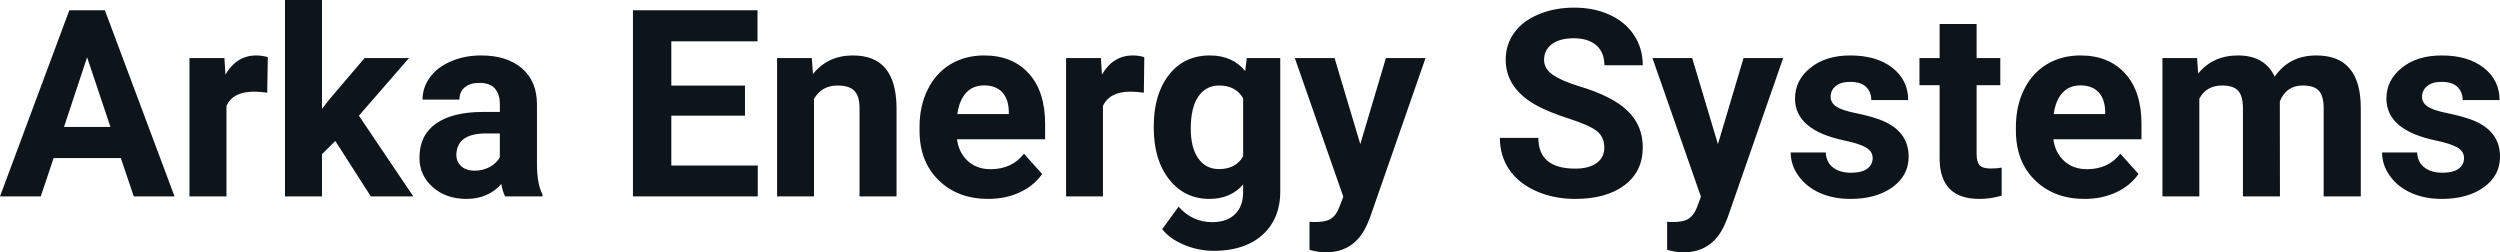 <svg fill="#0d141a" viewBox="0 0 219.567 22.158" height="100%" width="100%" xmlns="http://www.w3.org/2000/svg"><path preserveAspectRatio="none" d="M11.75 17.25L10.61 13.88L4.71 13.88L3.58 17.25L0 17.25L6.09 0.90L9.21 0.90L15.33 17.25L11.75 17.25ZM7.65 5.03L5.62 11.15L9.70 11.15L7.65 5.03ZM23.52 5.02L23.47 8.14Q22.81 8.05 22.30 8.05L22.30 8.05Q20.46 8.05 19.89 9.30L19.89 9.30L19.89 17.25L16.64 17.25L16.64 5.10L19.71 5.10L19.80 6.55Q20.78 4.87 22.51 4.87L22.51 4.87Q23.04 4.87 23.52 5.02L23.52 5.02ZM32.57 17.25L29.45 12.38L28.28 13.54L28.28 17.25L25.03 17.25L25.03 0L28.28 0L28.28 9.56L28.91 8.75L32.02 5.10L35.92 5.10L31.52 10.16L36.30 17.25L32.57 17.25ZM47.64 17.25L44.36 17.25Q44.14 16.81 44.03 16.16L44.03 16.16Q42.86 17.47 40.97 17.47L40.97 17.47Q39.18 17.47 38.01 16.44Q36.84 15.41 36.84 13.84L36.84 13.84Q36.84 11.90 38.27 10.87Q39.70 9.84 42.41 9.83L42.41 9.83L43.90 9.83L43.90 9.13Q43.90 8.29 43.47 7.78Q43.04 7.28 42.10 7.28L42.10 7.28Q41.28 7.28 40.82 7.67Q40.35 8.06 40.35 8.75L40.35 8.75L37.11 8.75Q37.11 7.69 37.76 6.79Q38.41 5.90 39.60 5.39Q40.79 4.87 42.27 4.87L42.27 4.87Q44.52 4.87 45.84 6.00Q47.16 7.13 47.16 9.18L47.16 9.18L47.16 14.44Q47.17 16.17 47.64 17.06L47.64 17.06L47.64 17.25ZM41.68 14.99L41.68 14.99Q42.40 14.99 43.00 14.67Q43.61 14.35 43.90 13.81L43.90 13.81L43.90 11.72L42.69 11.72Q40.25 11.72 40.09 13.41L40.09 13.41L40.08 13.60Q40.08 14.21 40.51 14.60Q40.94 14.99 41.68 14.99ZM65.43 7.52L65.43 10.16L58.96 10.16L58.96 14.54L66.55 14.54L66.55 17.25L55.59 17.25L55.59 0.90L66.53 0.90L66.53 3.63L58.96 3.63L58.96 7.52L65.43 7.52ZM68.25 5.10L71.30 5.10L71.40 6.50Q72.71 4.87 74.90 4.87L74.90 4.87Q76.83 4.87 77.77 6.01Q78.71 7.14 78.74 9.40L78.74 9.40L78.74 17.25L75.49 17.25L75.49 9.48Q75.49 8.45 75.04 7.98Q74.59 7.51 73.55 7.51L73.55 7.51Q72.18 7.51 71.49 8.68L71.49 8.68L71.49 17.25L68.25 17.25L68.25 5.10ZM86.79 17.47L86.79 17.47Q84.12 17.47 82.44 15.83Q80.76 14.20 80.76 11.47L80.76 11.47L80.76 11.15Q80.76 9.32 81.47 7.88Q82.17 6.44 83.47 5.65Q84.77 4.87 86.43 4.87L86.43 4.87Q88.92 4.87 90.35 6.45Q91.79 8.02 91.79 10.90L91.79 10.90L91.79 12.23L84.05 12.23Q84.21 13.42 85.00 14.14Q85.79 14.86 87.00 14.86L87.00 14.86Q88.88 14.86 89.93 13.50L89.93 13.50L91.53 15.28Q90.80 16.32 89.55 16.90Q88.31 17.47 86.79 17.47ZM86.42 7.50L86.42 7.50Q85.45 7.50 84.85 8.15Q84.25 8.80 84.08 10.02L84.08 10.02L88.60 10.02L88.60 9.76Q88.57 8.68 88.01 8.09Q87.45 7.50 86.42 7.50ZM100.50 5.02L100.46 8.14Q99.79 8.05 99.29 8.05L99.29 8.05Q97.45 8.05 96.87 9.30L96.87 9.30L96.87 17.25L93.63 17.25L93.63 5.10L96.69 5.10L96.78 6.55Q97.76 4.87 99.49 4.87L99.49 4.87Q100.03 4.87 100.50 5.02L100.50 5.02ZM101.33 11.22L101.33 11.08Q101.33 8.29 102.66 6.58Q103.99 4.87 106.25 4.87L106.25 4.87Q108.25 4.87 109.36 6.24L109.36 6.24L109.50 5.10L112.44 5.10L112.44 16.85Q112.44 18.44 111.72 19.62Q110.99 20.80 109.68 21.42Q108.36 22.03 106.60 22.03L106.60 22.03Q105.26 22.03 103.99 21.50Q102.73 20.97 102.07 20.13L102.07 20.13L103.51 18.15Q104.72 19.51 106.45 19.51L106.45 19.51Q107.75 19.51 108.46 18.82Q109.18 18.13 109.18 16.86L109.18 16.86L109.18 16.21Q108.06 17.47 106.23 17.47L106.23 17.47Q104.04 17.47 102.69 15.76Q101.33 14.05 101.33 11.22L101.33 11.22ZM104.58 11.32L104.58 11.32Q104.58 12.97 105.24 13.91Q105.90 14.85 107.06 14.85L107.06 14.85Q108.54 14.85 109.18 13.73L109.18 13.73L109.18 8.63Q108.53 7.51 107.08 7.51L107.08 7.51Q105.91 7.51 105.25 8.47Q104.58 9.42 104.58 11.32ZM117.21 5.10L119.47 12.66L121.72 5.10L125.20 5.10L120.31 19.14L120.04 19.78Q118.95 22.16 116.45 22.16L116.45 22.16Q115.74 22.16 115.01 21.94L115.01 21.94L115.01 19.48L115.51 19.50Q116.43 19.50 116.88 19.22Q117.34 18.93 117.59 18.28L117.59 18.28L117.98 17.28L113.72 5.10L117.21 5.10ZM140.90 12.96L140.90 12.96Q140.90 12.01 140.22 11.49Q139.55 10.98 137.80 10.42Q136.05 9.85 135.02 9.30L135.02 9.30Q132.24 7.79 132.24 5.24L132.24 5.24Q132.24 3.92 132.99 2.88Q133.73 1.84 135.13 1.26Q136.53 0.67 138.27 0.67L138.27 0.67Q140.02 0.67 141.39 1.31Q142.76 1.94 143.52 3.10Q144.28 4.26 144.28 5.73L144.28 5.73L140.91 5.73Q140.91 4.60 140.20 3.98Q139.49 3.36 138.21 3.36L138.21 3.36Q136.98 3.36 136.29 3.88Q135.61 4.40 135.61 5.26L135.61 5.26Q135.61 6.05 136.41 6.59Q137.21 7.13 138.77 7.60L138.77 7.60Q141.65 8.47 142.96 9.75Q144.28 11.03 144.28 12.94L144.28 12.94Q144.28 15.06 142.67 16.27Q141.07 17.47 138.35 17.47L138.35 17.47Q136.46 17.47 134.91 16.78Q133.36 16.09 132.55 14.89Q131.73 13.69 131.73 12.11L131.73 12.11L135.11 12.11Q135.11 14.81 138.35 14.81L138.35 14.81Q139.55 14.81 140.22 14.32Q140.90 13.84 140.90 12.96ZM148.62 5.10L150.88 12.66L153.13 5.10L156.61 5.10L151.72 19.14L151.45 19.78Q150.36 22.16 147.86 22.16L147.86 22.16Q147.15 22.16 146.42 21.94L146.42 21.94L146.42 19.48L146.92 19.50Q147.84 19.50 148.29 19.22Q148.75 18.93 149.01 18.28L149.01 18.28L149.39 17.28L145.13 5.10L148.62 5.10ZM164.47 13.89L164.47 13.89Q164.47 13.30 163.88 12.95Q163.29 12.61 161.99 12.34L161.99 12.34Q157.65 11.43 157.65 8.66L157.65 8.66Q157.65 7.04 159.00 5.96Q160.34 4.87 162.50 4.87L162.50 4.87Q164.82 4.87 166.21 5.96Q167.59 7.05 167.59 8.79L167.59 8.79L164.35 8.79Q164.35 8.10 163.90 7.64Q163.45 7.19 162.49 7.19L162.49 7.19Q161.67 7.19 161.22 7.56Q160.78 7.93 160.78 8.50L160.78 8.50Q160.78 9.04 161.29 9.37Q161.80 9.70 163.01 9.94Q164.22 10.19 165.05 10.49L165.05 10.49Q167.63 11.43 167.63 13.76L167.63 13.76Q167.63 15.42 166.20 16.45Q164.77 17.47 162.52 17.47L162.52 17.47Q160.99 17.47 159.80 16.93Q158.62 16.39 157.95 15.44Q157.27 14.49 157.27 13.39L157.27 13.39L160.35 13.39Q160.39 14.25 160.99 14.71Q161.58 15.17 162.58 15.17L162.58 15.17Q163.52 15.17 163.99 14.82Q164.47 14.46 164.47 13.89ZM170.35 2.11L173.60 2.11L173.60 5.10L175.68 5.10L175.68 7.48L173.60 7.48L173.60 13.54Q173.60 14.22 173.86 14.51Q174.12 14.80 174.85 14.80L174.85 14.80Q175.39 14.80 175.80 14.72L175.80 14.72L175.80 17.18Q174.85 17.47 173.84 17.47L173.84 17.47Q170.42 17.47 170.35 14.03L170.35 14.03L170.35 7.48L168.58 7.48L168.58 5.10L170.35 5.10L170.35 2.11ZM183.08 17.47L183.08 17.47Q180.41 17.47 178.73 15.83Q177.05 14.20 177.05 11.47L177.05 11.47L177.05 11.15Q177.05 9.32 177.76 7.88Q178.46 6.44 179.76 5.65Q181.06 4.87 182.72 4.87L182.72 4.87Q185.21 4.87 186.64 6.45Q188.08 8.02 188.08 10.90L188.08 10.90L188.08 12.23L180.34 12.23Q180.50 13.42 181.29 14.14Q182.08 14.86 183.29 14.86L183.29 14.86Q185.17 14.86 186.22 13.50L186.22 13.50L187.82 15.28Q187.09 16.32 185.84 16.90Q184.60 17.47 183.08 17.47ZM182.71 7.50L182.71 7.50Q181.74 7.50 181.14 8.15Q180.54 8.80 180.37 10.02L180.37 10.02L184.89 10.02L184.89 9.76Q184.86 8.68 184.30 8.09Q183.74 7.50 182.71 7.50ZM189.92 5.10L192.96 5.10L193.06 6.46Q194.35 4.87 196.56 4.87L196.56 4.87Q198.90 4.87 199.78 6.73L199.78 6.73Q201.06 4.87 203.43 4.87L203.43 4.87Q205.41 4.87 206.37 6.03Q207.34 7.18 207.34 9.49L207.34 9.49L207.34 17.25L204.08 17.25L204.08 9.50Q204.08 8.47 203.68 7.99Q203.27 7.51 202.25 7.51L202.25 7.51Q200.79 7.51 200.23 8.91L200.23 8.91L200.24 17.25L196.99 17.25L196.99 9.51Q196.99 8.46 196.58 7.98Q196.16 7.51 195.16 7.51L195.16 7.51Q193.78 7.51 193.16 8.66L193.16 8.66L193.16 17.25L189.92 17.25L189.92 5.10ZM216.41 13.89L216.41 13.89Q216.41 13.30 215.82 12.95Q215.23 12.61 213.93 12.34L213.93 12.34Q209.59 11.43 209.59 8.66L209.59 8.66Q209.59 7.04 210.94 5.96Q212.28 4.87 214.45 4.87L214.45 4.87Q216.76 4.87 218.15 5.96Q219.53 7.05 219.53 8.79L219.53 8.79L216.29 8.79Q216.29 8.10 215.84 7.64Q215.39 7.19 214.43 7.19L214.43 7.19Q213.61 7.19 213.17 7.56Q212.72 7.93 212.72 8.50L212.72 8.50Q212.72 9.04 213.23 9.37Q213.74 9.70 214.95 9.94Q216.16 10.19 217.00 10.49L217.00 10.49Q219.57 11.43 219.57 13.76L219.57 13.76Q219.57 15.42 218.14 16.45Q216.71 17.47 214.46 17.47L214.46 17.47Q212.93 17.47 211.74 16.93Q210.56 16.39 209.89 15.44Q209.21 14.49 209.21 13.39L209.21 13.39L212.29 13.39Q212.33 14.25 212.93 14.71Q213.52 15.17 214.52 15.17L214.52 15.17Q215.46 15.17 215.93 14.82Q216.41 14.46 216.41 13.89Z"></path></svg>
